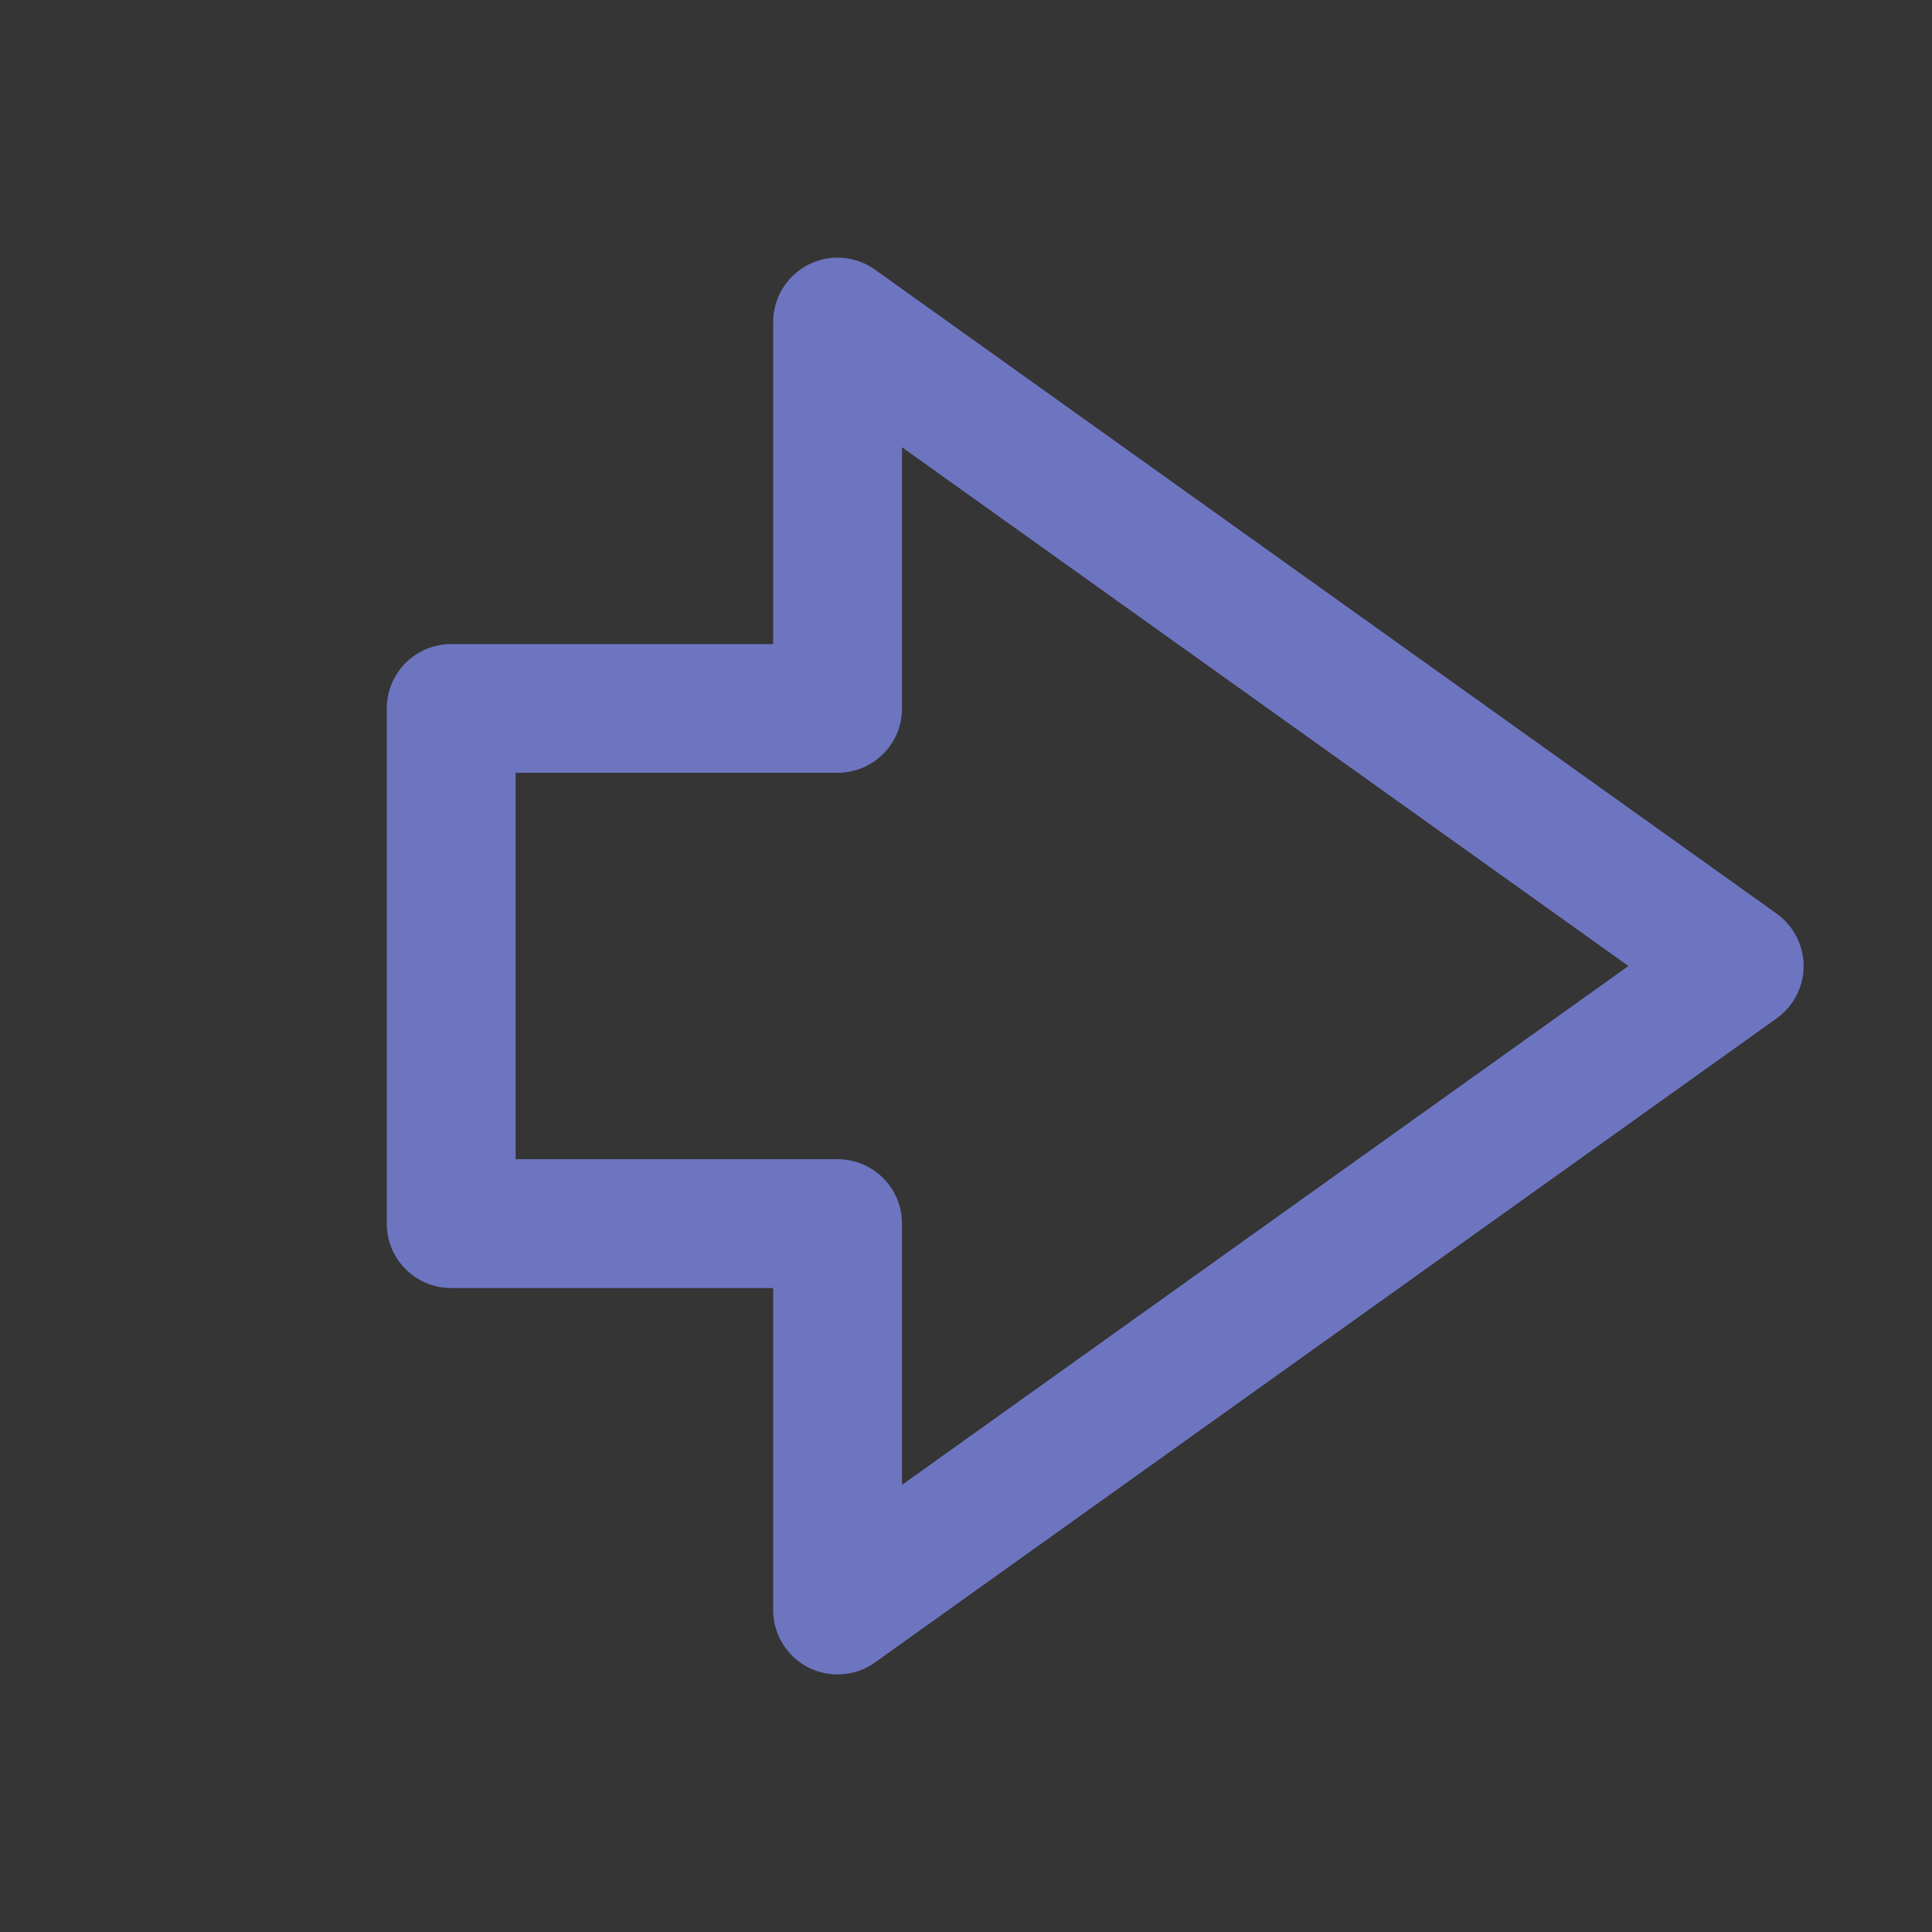 <svg width="16" height="16" viewBox="0 0 16 16" fill="none" xmlns="http://www.w3.org/2000/svg">
<rect x="0" y="0" width="16" height="16" fill="#333333" stroke="none"/>
<rect width="16" height="16" fill="white" fill-opacity="0.01"/>
<path fill-rule="evenodd" clip-rule="evenodd" d="M14.937 8C14.937 8.173 14.853 8.334 14.713 8.434L7.246 13.768C7.084 13.884 6.87 13.899 6.692 13.808C6.515 13.717 6.403 13.534 6.403 13.334V10.667H3.736C3.442 10.667 3.203 10.428 3.203 10.134V5.867C3.203 5.573 3.442 5.334 3.736 5.334H6.403V2.667C6.403 2.467 6.515 2.284 6.692 2.193C6.87 2.101 7.084 2.117 7.246 2.233L14.713 7.566C14.853 7.667 14.937 7.828 14.937 8ZM7.47 3.704V5.867C7.47 6.162 7.231 6.4 6.936 6.4H4.27V9.6H6.936C7.231 9.6 7.47 9.839 7.47 10.134V12.297L13.486 8L7.47 3.704Z" fill="#6D75C0"/>
</svg>

